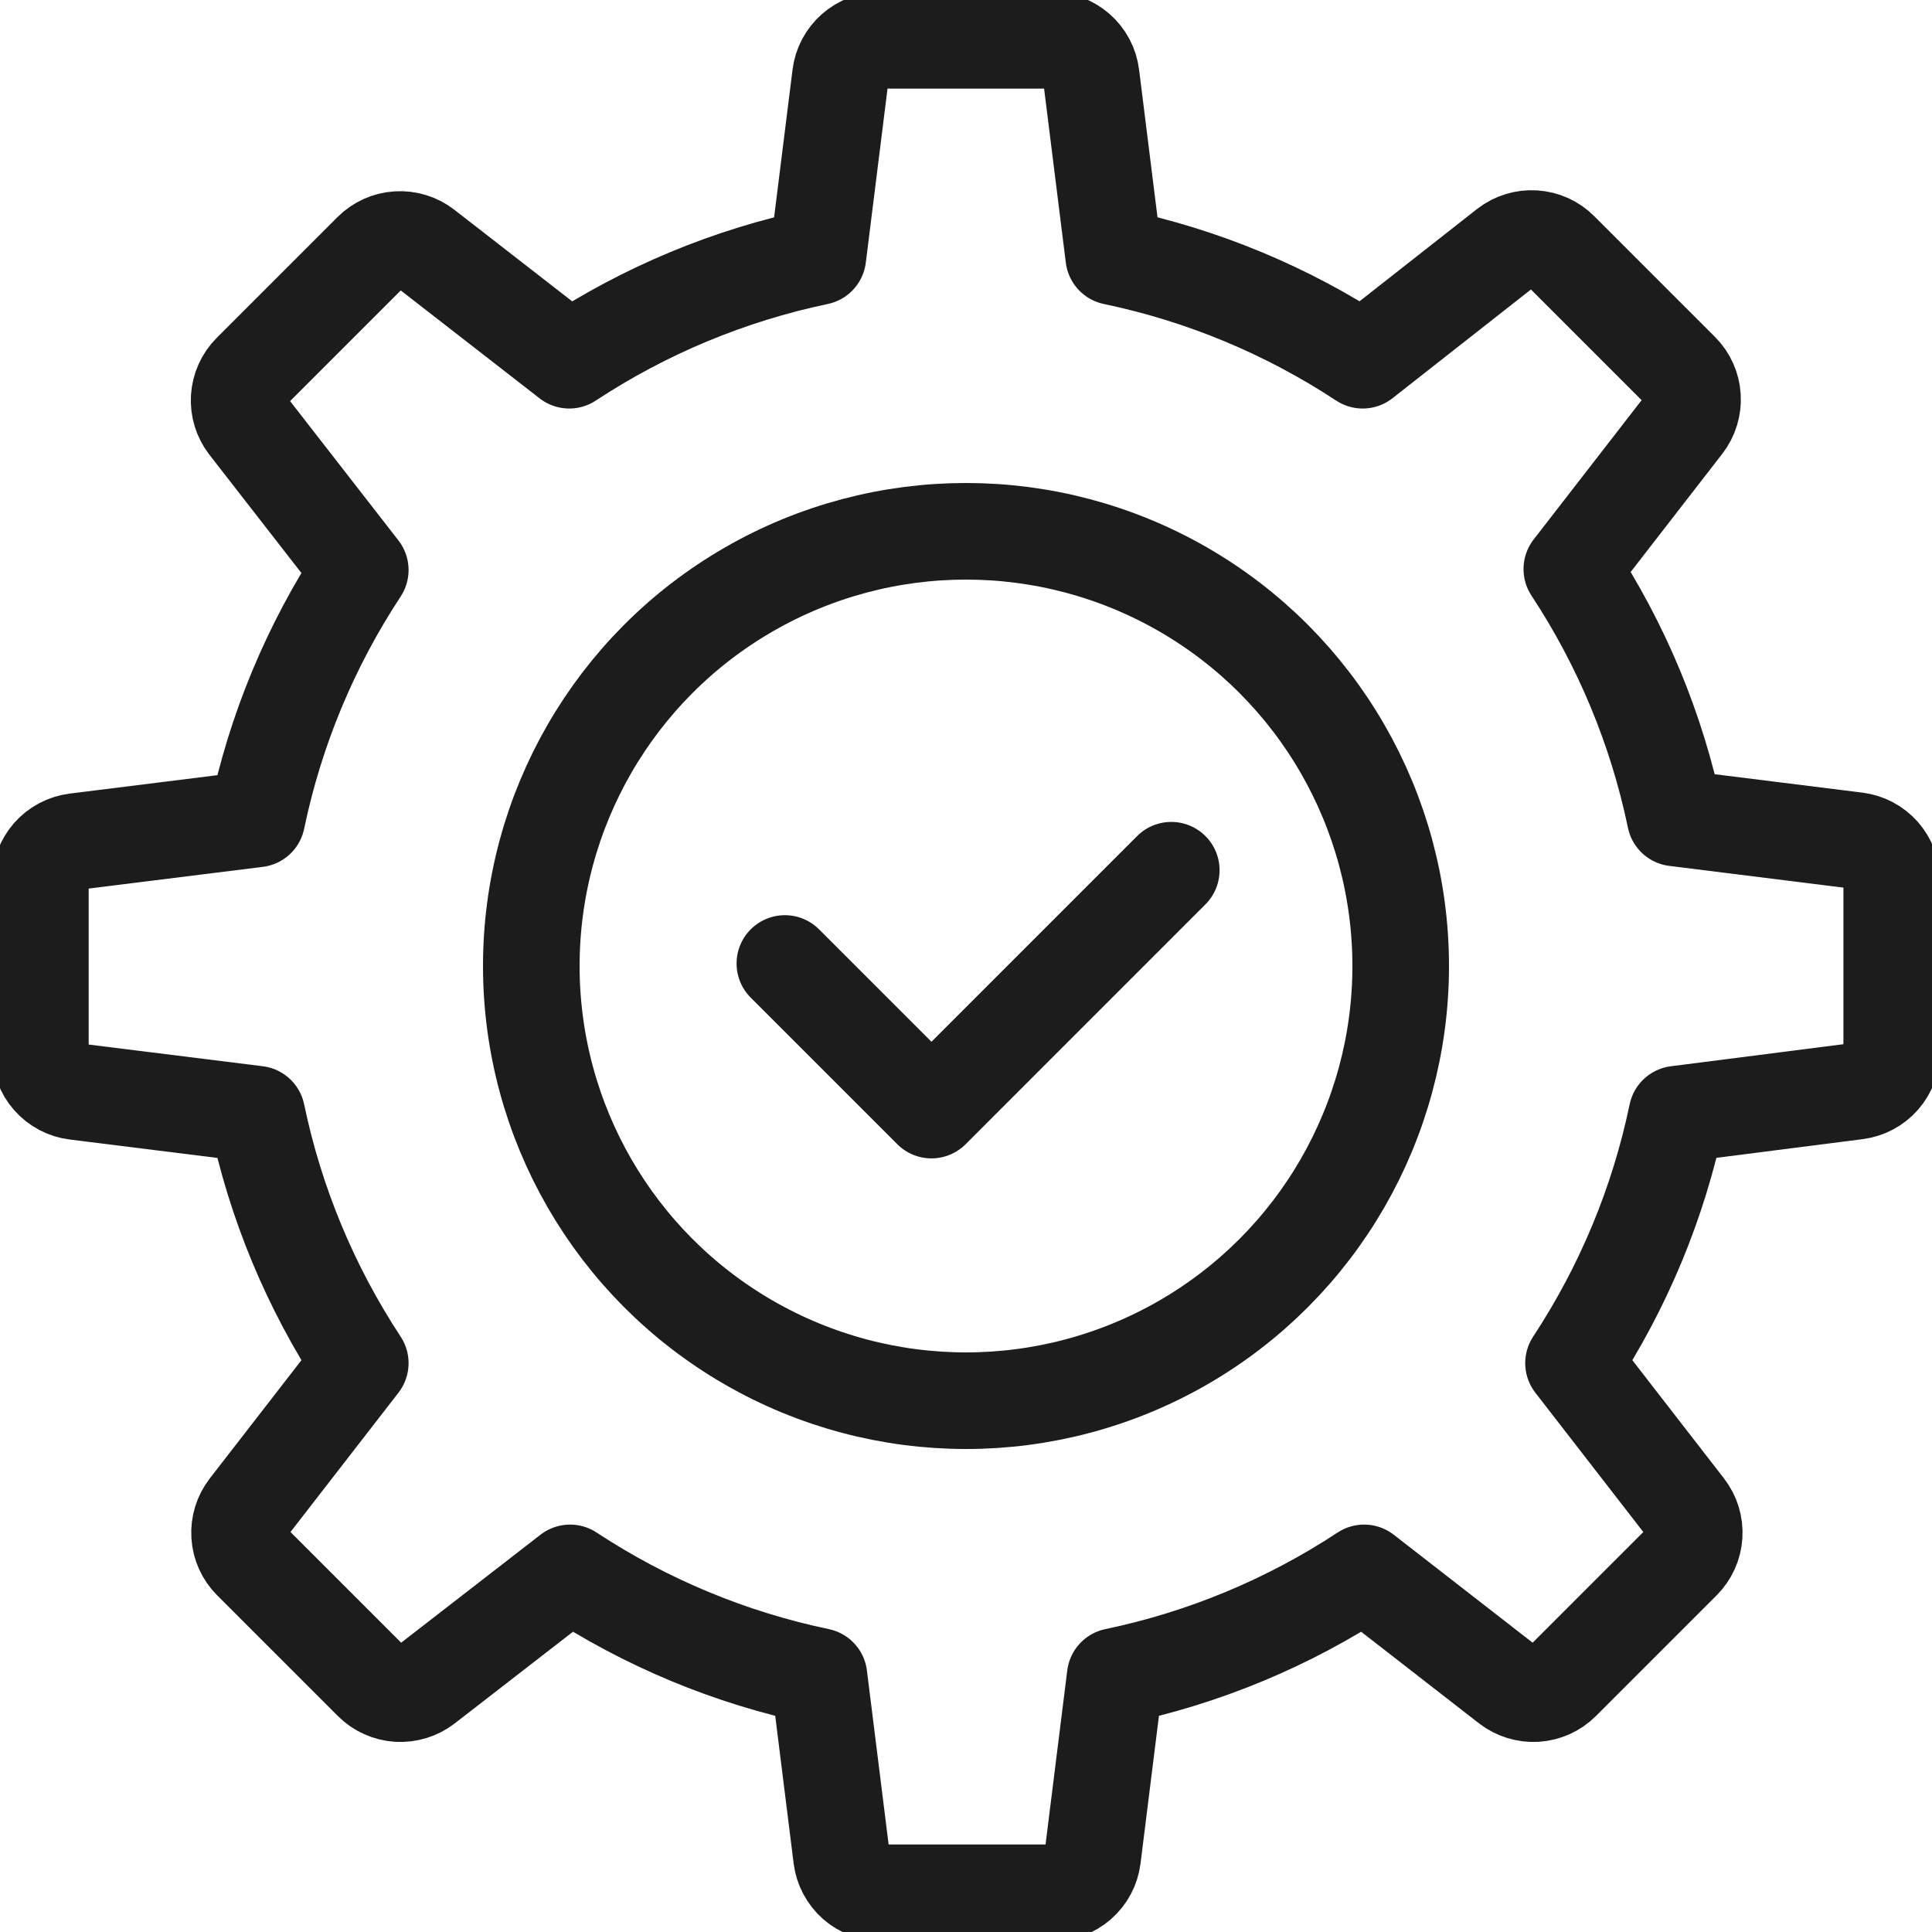 <?xml version="1.0" encoding="UTF-8"?> <svg xmlns="http://www.w3.org/2000/svg" width="40" height="40" viewBox="0 0 40 40" fill="none"><g clip-path="url(#clip0_8319_3188)"><path d="M38.436 22.593C38.639 22.568 38.825 22.469 38.959 22.316C39.094 22.162 39.167 21.964 39.166 21.76V18.237C39.167 18.032 39.094 17.835 38.959 17.681C38.825 17.527 38.639 17.429 38.436 17.403L34.684 16.935C34.302 15.098 33.575 13.349 32.543 11.782L34.868 8.782C34.992 8.621 35.054 8.421 35.041 8.219C35.029 8.016 34.943 7.825 34.799 7.682L32.299 5.182C32.156 5.038 31.965 4.952 31.762 4.94C31.56 4.927 31.36 4.989 31.199 5.113L28.213 7.458C26.645 6.426 24.897 5.699 23.059 5.315L22.591 1.565C22.566 1.362 22.467 1.176 22.313 1.041C22.16 0.907 21.962 0.833 21.758 0.835H18.234C18.03 0.833 17.832 0.907 17.679 1.041C17.525 1.176 17.426 1.362 17.401 1.565L16.933 5.315C15.098 5.7 13.351 6.427 11.786 7.458L8.794 5.133C8.634 5.009 8.434 4.947 8.231 4.96C8.029 4.972 7.838 5.058 7.694 5.202L5.194 7.702C5.051 7.845 4.965 8.036 4.952 8.239C4.94 8.441 5.001 8.641 5.126 8.802L7.459 11.802C6.427 13.369 5.7 15.117 5.318 16.955L1.566 17.423C1.363 17.449 1.177 17.547 1.042 17.701C0.908 17.855 0.834 18.052 0.836 18.257V21.767C0.834 21.971 0.908 22.169 1.042 22.322C1.177 22.476 1.363 22.575 1.566 22.6L5.318 23.068C5.7 24.906 6.427 26.654 7.459 28.222L5.134 31.222C5.01 31.382 4.948 31.582 4.961 31.785C4.973 31.987 5.059 32.178 5.203 32.322L7.703 34.822C7.846 34.965 8.037 35.051 8.24 35.064C8.442 35.076 8.642 35.014 8.803 34.89L11.803 32.565C13.37 33.597 15.119 34.325 16.956 34.708L17.424 38.458C17.45 38.661 17.549 38.847 17.702 38.982C17.856 39.116 18.053 39.19 18.258 39.188H21.788C21.992 39.19 22.189 39.116 22.343 38.982C22.497 38.847 22.596 38.661 22.621 38.458L23.089 34.708C24.927 34.325 26.675 33.597 28.243 32.565L31.234 34.89C31.395 35.014 31.595 35.076 31.797 35.064C32 35.051 32.191 34.965 32.334 34.822L34.834 32.322C34.978 32.178 35.064 31.987 35.076 31.785C35.089 31.582 35.027 31.382 34.903 31.222L32.578 28.222C33.61 26.654 34.337 24.906 34.719 23.068L38.436 22.593Z" stroke="#1C1C1C" stroke-width="2" stroke-linecap="round" stroke-linejoin="round"></path><path d="M16.25 19.948L19.285 22.983L24.25 18.017" stroke="#1C1C1C" stroke-width="2" stroke-linecap="round" stroke-linejoin="round"></path><circle cx="20" cy="20" r="9" stroke="#1C1C1C" stroke-width="2" stroke-linecap="round" stroke-linejoin="round"></circle></g><defs><clipPath id="clip0_8319_3188"><rect width="40" height="40" fill="white"></rect></clipPath></defs></svg> 